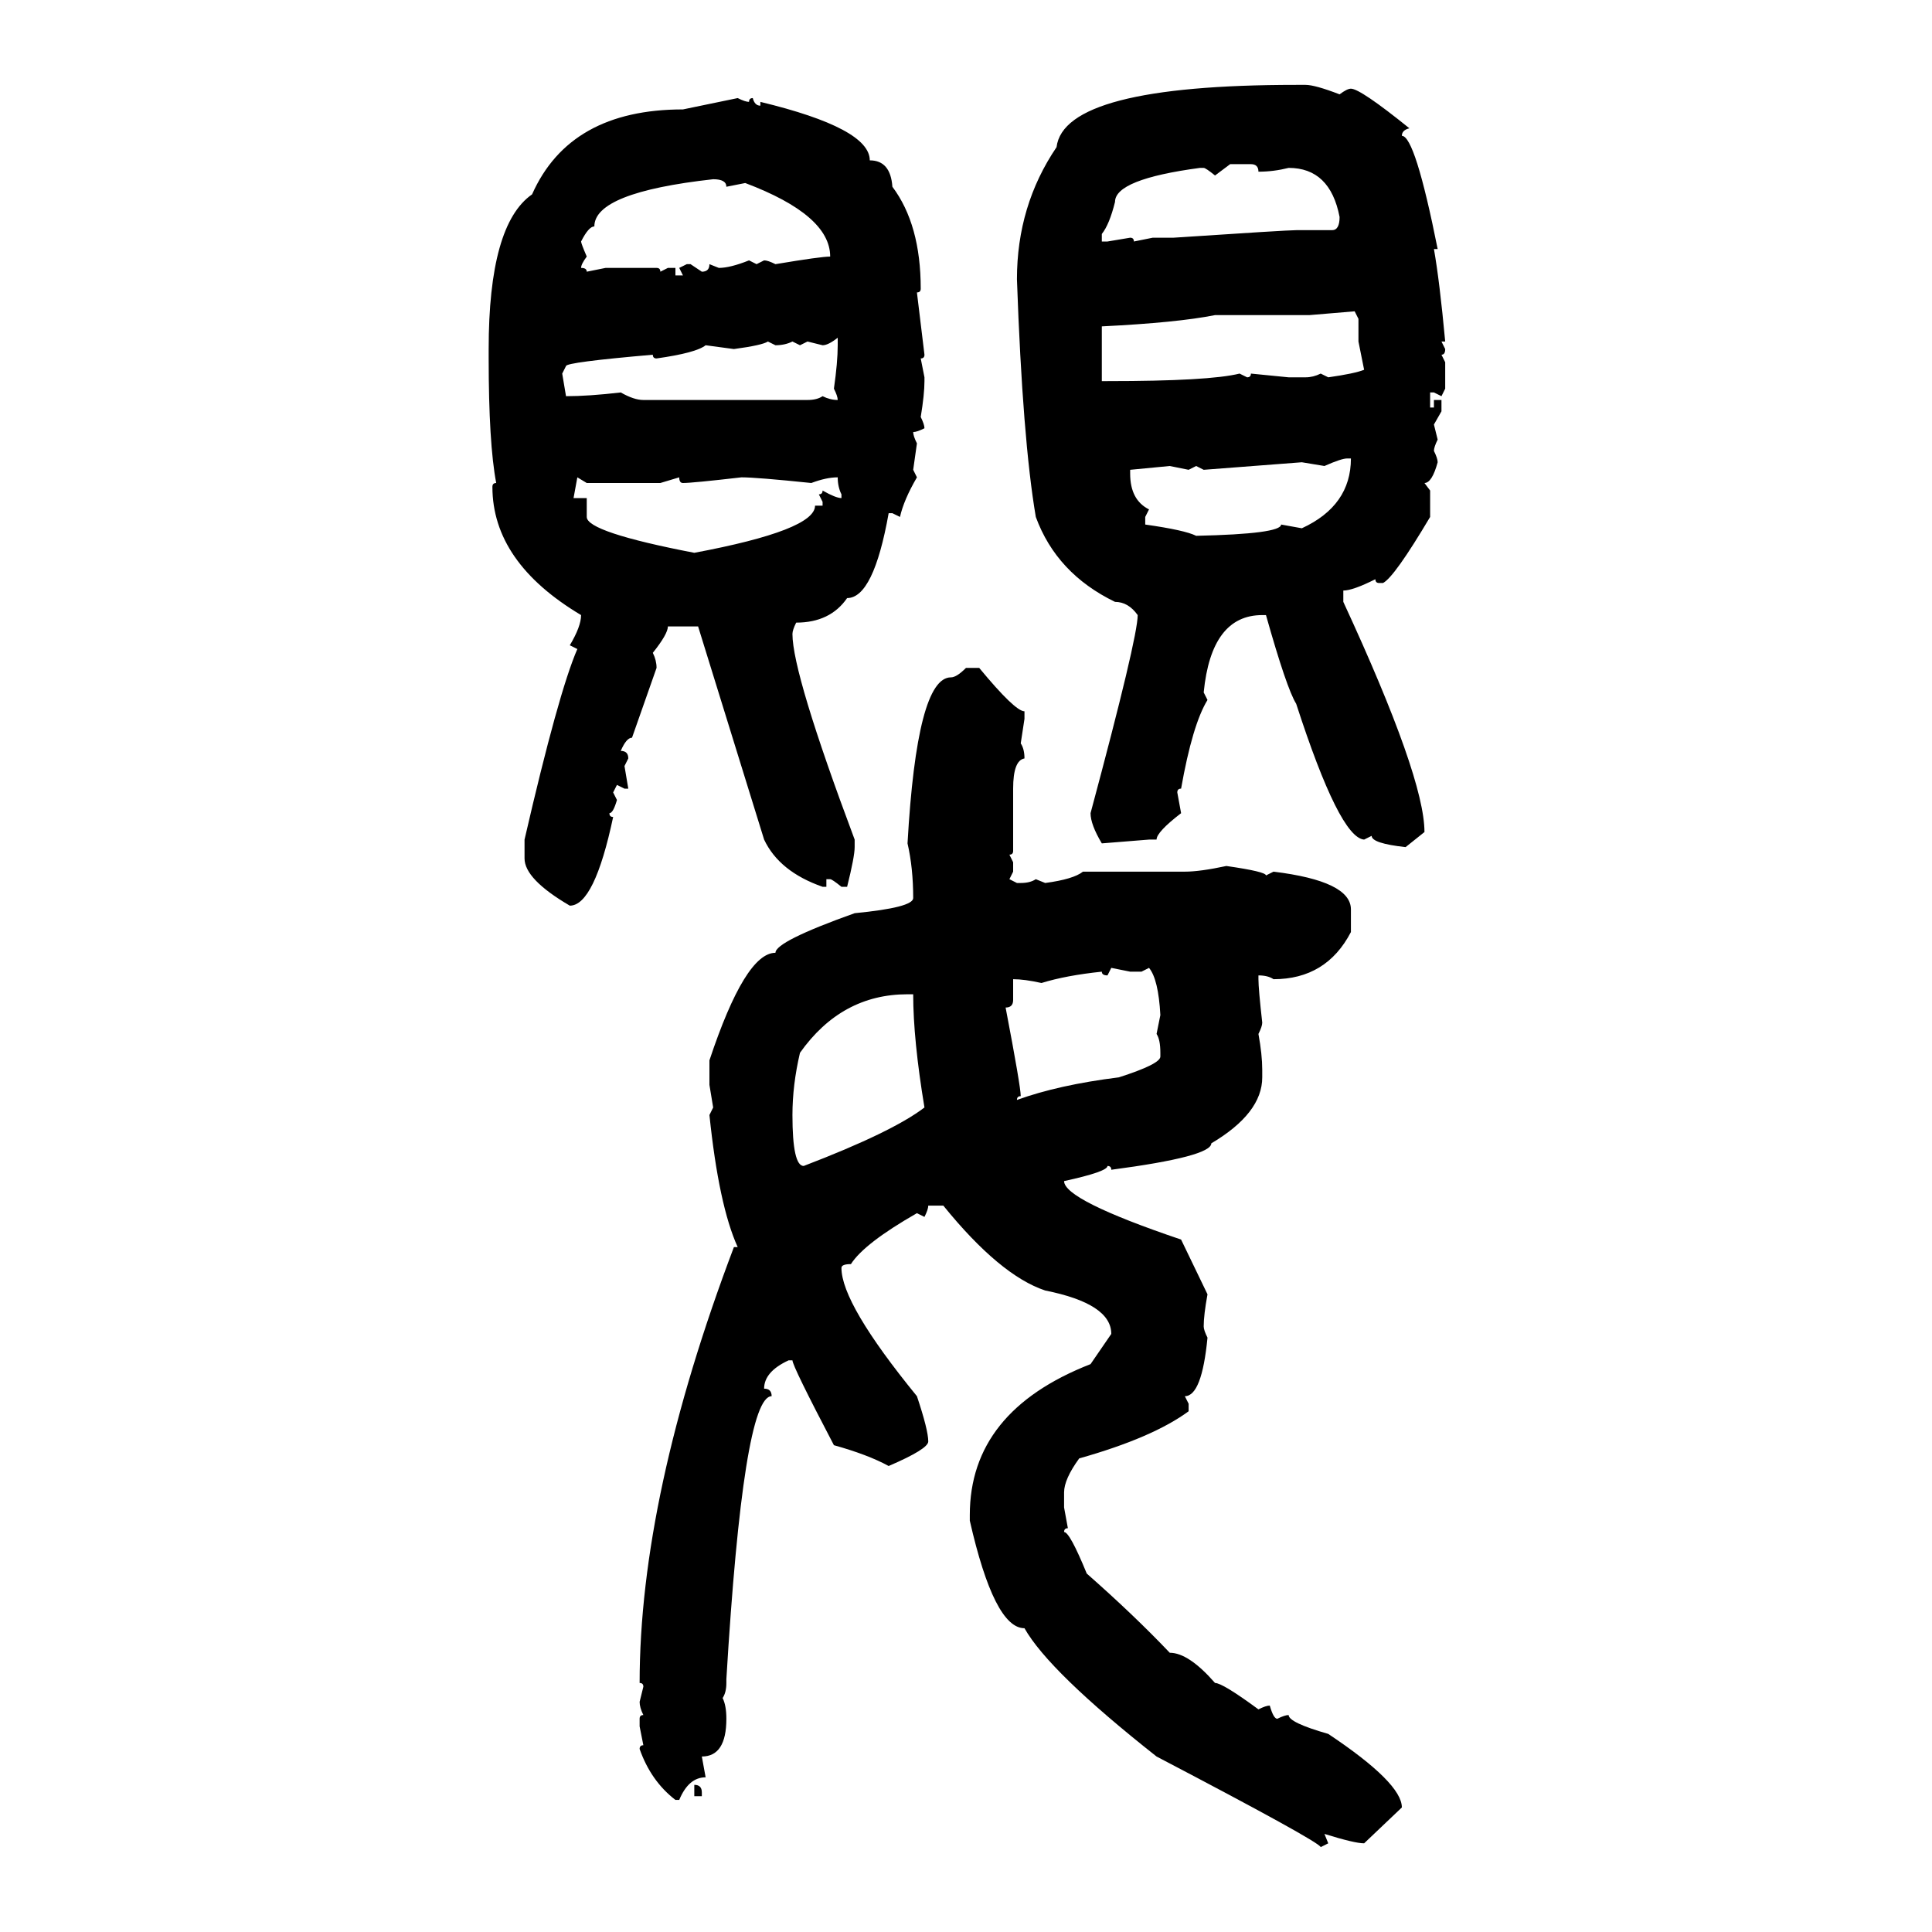 <svg xmlns="http://www.w3.org/2000/svg" xmlns:xlink="http://www.w3.org/1999/xlink" width="300" height="300"><path d="M201.27 13.18L201.27 13.18L202.73 13.18Q204.20 13.18 208.01 14.65L208.01 14.65Q209.18 13.77 209.77 13.77L209.77 13.77Q211.23 13.77 218.85 19.92L218.85 19.92Q217.68 20.21 217.68 21.09L217.68 21.09Q219.73 21.09 223.24 38.67L223.24 38.67L222.66 38.67Q223.54 43.65 224.41 53.03L224.41 53.03L223.83 53.03L224.41 54.20Q224.41 55.08 223.83 55.08L223.83 55.08L224.41 56.25L224.41 60.35L223.83 61.52L222.66 60.94L222.07 60.94L222.07 63.28L222.66 63.28L222.66 62.11L223.83 62.11L223.83 63.87L222.66 65.92L223.24 68.26Q222.66 69.43 222.66 70.02L222.66 70.02Q223.24 71.19 223.24 71.78L223.24 71.78Q222.36 75 221.19 75L221.19 75L222.07 76.17L222.07 80.27Q216.50 89.65 214.75 90.53L214.75 90.53L214.16 90.53Q213.57 90.53 213.57 89.94L213.57 89.94Q210.06 91.70 208.59 91.70L208.59 91.70L208.59 93.46Q221.19 120.70 221.19 129.20L221.19 129.20L218.26 131.54Q212.99 130.96 212.99 129.79L212.99 129.79L211.82 130.37Q208.01 130.08 201.27 109.28L201.27 109.28Q199.80 106.93 196.58 95.51L196.58 95.51L196.00 95.51Q188.09 95.51 186.91 107.52L186.91 107.52L187.50 108.69Q185.16 112.50 183.40 122.46L183.40 122.46Q182.81 122.46 182.81 123.05L182.81 123.05L183.40 126.27Q179.59 129.20 179.59 130.37L179.59 130.37L178.42 130.37L171.09 130.96Q169.34 128.03 169.34 126.27L169.34 126.27Q176.66 99.02 176.66 95.51L176.66 95.51Q175.20 93.46 173.14 93.46L173.14 93.46Q164.06 89.06 160.84 80.27L160.84 80.27Q158.79 68.26 157.91 43.36L157.91 43.36Q157.91 31.93 164.06 22.85L164.06 22.85Q165.23 13.18 201.27 13.18ZM106.05 16.99L114.55 15.23Q115.72 15.82 116.31 15.82L116.31 15.82Q116.31 15.23 116.89 15.23L116.89 15.23Q117.19 16.41 118.07 16.41L118.07 16.41L118.07 15.82Q135.06 19.92 135.06 24.90L135.06 24.90Q138.28 24.90 138.57 29.00L138.57 29.00Q142.97 34.86 142.97 44.82L142.97 44.82Q142.97 45.41 142.38 45.41L142.38 45.41L143.55 55.08Q143.55 55.66 142.97 55.66L142.97 55.66L143.55 58.59L143.55 59.18Q143.55 61.23 142.97 64.75L142.97 64.75Q143.55 65.92 143.55 66.50L143.55 66.50Q142.38 67.09 141.80 67.09L141.80 67.09Q141.80 67.68 142.38 68.85L142.38 68.85L141.80 72.95L142.38 74.12Q140.33 77.64 139.75 80.27L139.75 80.27L138.57 79.69L137.99 79.69Q135.64 92.87 131.54 92.87L131.54 92.87Q128.91 96.68 123.63 96.68L123.63 96.68Q123.05 97.85 123.05 98.44L123.05 98.44Q123.05 104.59 132.71 130.37L132.71 130.37L132.71 131.54Q132.71 133.01 131.54 137.70L131.54 137.70L130.66 137.70Q129.20 136.52 128.91 136.52L128.91 136.52L128.32 136.52L128.32 137.70L127.73 137.70Q121.00 135.35 118.65 130.37L118.65 130.37L108.40 97.27L103.71 97.27Q103.71 98.44 101.37 101.37L101.37 101.37Q101.95 102.54 101.95 103.71L101.95 103.71L98.14 114.55Q97.27 114.55 96.39 116.60L96.39 116.60Q97.56 116.60 97.56 117.77L97.56 117.77L96.97 118.95L97.56 122.46L96.97 122.46L95.80 121.88L95.21 123.05L95.80 124.22Q95.21 126.27 94.63 126.27L94.63 126.27Q94.63 126.86 95.21 126.86L95.21 126.86Q92.29 140.63 88.48 140.63L88.48 140.63Q81.45 136.52 81.45 133.30L81.45 133.30L81.45 130.37Q86.72 107.52 89.65 100.78L89.65 100.78L88.48 100.20Q90.23 97.27 90.23 95.51L90.23 95.51Q76.46 87.30 76.46 75.59L76.46 75.59Q76.46 75 77.05 75L77.05 75Q75.88 68.85 75.88 55.66L75.88 55.66L75.88 54.20Q75.88 34.86 82.62 30.18L82.62 30.18Q88.48 16.99 106.05 16.99L106.05 16.99ZM191.02 25.49L188.67 27.25Q187.21 26.07 186.91 26.07L186.91 26.07L186.33 26.07Q173.14 27.83 173.14 31.35L173.14 31.35Q172.27 34.86 171.09 36.33L171.09 36.33L171.09 37.50L171.97 37.50L175.49 36.91Q176.07 36.91 176.07 37.50L176.07 37.50L179.00 36.91L182.23 36.91Q199.80 35.74 201.27 35.74L201.27 35.74L206.84 35.74Q208.01 35.74 208.01 33.69L208.01 33.69Q206.54 26.07 200.10 26.07L200.10 26.07Q197.75 26.66 195.41 26.66L195.41 26.66Q195.41 25.49 194.24 25.49L194.24 25.49L191.02 25.49ZM90.23 37.50L90.23 37.50Q90.23 37.79 91.11 39.84L91.11 39.84Q90.23 41.02 90.23 41.60L90.23 41.60Q91.11 41.60 91.11 42.19L91.11 42.19L94.04 41.60L101.95 41.60Q102.54 41.60 102.54 42.19L102.54 42.19L103.71 41.60L104.88 41.60L104.88 42.77L106.05 42.77L105.47 41.60L106.64 41.02L107.23 41.02L108.98 42.19Q110.16 42.19 110.16 41.02L110.16 41.02L111.62 41.60Q113.38 41.60 116.31 40.43L116.31 40.43L117.48 41.02L118.65 40.43Q119.24 40.43 120.41 41.02L120.41 41.02Q127.44 39.84 128.91 39.84L128.91 39.84Q128.91 33.40 115.72 28.42L115.72 28.42L112.79 29.00Q112.79 27.83 110.74 27.83L110.74 27.83Q92.29 29.88 92.29 35.16L92.29 35.16Q91.41 35.16 90.23 37.50ZM210.35 48.34L203.32 48.93L188.67 48.93Q182.81 50.10 171.09 50.68L171.09 50.68L171.09 59.18L171.97 59.18Q187.79 59.18 192.48 58.01L192.48 58.01L193.65 58.59Q194.24 58.59 194.24 58.01L194.24 58.01L200.10 58.59L202.73 58.59Q203.91 58.59 205.08 58.01L205.08 58.01L206.25 58.59Q210.35 58.01 211.82 57.42L211.82 57.42L210.94 53.03L210.94 49.51L210.35 48.34ZM127.73 53.61L127.73 53.61L125.39 53.03L124.22 53.61L123.05 53.03Q121.88 53.61 120.41 53.61L120.41 53.61L119.24 53.03Q118.36 53.61 113.96 54.20L113.96 54.20L109.57 53.61Q108.11 54.79 101.95 55.66L101.95 55.66Q101.37 55.66 101.37 55.08L101.37 55.08Q87.89 56.25 87.89 56.84L87.89 56.84L87.30 58.01L87.89 61.52Q91.41 61.52 96.39 60.94L96.39 60.94Q98.44 62.11 99.90 62.11L99.90 62.11L125.39 62.11Q126.86 62.11 127.73 61.52L127.73 61.52Q128.91 62.11 130.08 62.11L130.08 62.11Q130.08 61.52 129.49 60.35L129.49 60.35Q130.08 56.25 130.08 53.61L130.08 53.61L130.08 52.44Q128.61 53.61 127.73 53.61ZM205.66 72.36L205.66 72.36L202.15 71.78L186.91 72.95L185.74 72.36L184.57 72.95L181.64 72.36L175.49 72.95L175.49 73.54Q175.49 77.64 178.42 79.10L178.42 79.10L177.83 80.27L177.83 81.45Q183.98 82.32 185.74 83.20L185.74 83.20Q198.93 82.91 198.93 81.45L198.93 81.45L202.15 82.03Q209.77 78.52 209.77 71.19L209.77 71.19L209.18 71.19Q208.30 71.19 205.66 72.36ZM91.11 75L89.65 74.12L89.06 77.34L91.11 77.34L91.11 80.27Q91.11 82.62 107.81 85.84L107.81 85.84Q126.56 82.32 126.56 78.52L126.56 78.52L127.73 78.52L127.73 77.93L127.15 76.76Q127.73 76.76 127.73 76.17L127.73 76.17Q129.79 77.34 130.66 77.34L130.66 77.34L130.66 76.76Q130.08 75.59 130.08 74.12L130.08 74.12Q128.32 74.12 125.98 75L125.98 75Q117.48 74.12 115.14 74.12L115.14 74.12Q107.52 75 106.05 75L106.05 75Q105.47 75 105.47 74.12L105.47 74.12L102.54 75L91.11 75ZM150 103.71L150 103.71L152.05 103.71Q157.62 110.45 159.08 110.45L159.08 110.45L159.08 111.62L158.50 115.43Q159.08 116.31 159.08 117.77L159.08 117.77Q157.32 118.07 157.32 122.46L157.32 122.46L157.32 132.13Q157.32 132.71 156.74 132.71L156.74 132.71L157.32 133.89L157.32 135.35L156.74 136.52L157.91 137.11L158.50 137.11Q159.96 137.11 160.84 136.52L160.84 136.52L162.30 137.11Q166.70 136.52 168.16 135.35L168.16 135.35L183.98 135.35Q186.33 135.35 190.43 134.47L190.43 134.47Q196.58 135.35 196.58 135.94L196.58 135.94L197.75 135.35Q209.77 136.82 209.77 141.21L209.77 141.21L209.77 144.73Q205.96 152.05 197.75 152.05L197.75 152.05Q196.88 151.46 195.41 151.46L195.41 151.46L195.41 152.05Q195.41 153.52 196.00 158.79L196.00 158.79Q196.00 159.38 195.41 160.55L195.41 160.55Q196.00 163.77 196.00 166.11L196.00 166.11L196.00 167.29Q196.00 172.85 188.09 177.54L188.09 177.54Q188.09 179.59 172.56 181.64L172.56 181.64Q172.56 181.05 171.97 181.05L171.97 181.05Q171.97 181.93 165.23 183.40L165.23 183.40Q165.23 186.33 183.40 192.48L183.40 192.48L187.50 200.98Q186.91 204.20 186.91 205.96L186.91 205.96Q186.91 206.54 187.50 207.71L187.50 207.71Q186.62 216.80 183.98 216.80L183.98 216.80L184.57 217.97L184.57 219.14Q179.00 223.24 167.58 226.46L167.58 226.46Q165.23 229.69 165.23 231.74L165.23 231.74L165.23 234.08L165.82 237.30Q165.23 237.30 165.23 237.89L165.23 237.89Q166.11 237.89 168.75 244.34L168.75 244.34Q176.07 250.78 181.64 256.64L181.64 256.64Q184.57 256.64 188.67 261.33L188.67 261.33Q189.84 261.33 195.41 265.43L195.41 265.43Q196.58 264.84 197.17 264.84L197.17 264.84Q197.75 266.89 198.34 266.89L198.34 266.89Q199.51 266.31 200.10 266.31L200.10 266.31Q200.10 267.48 206.25 269.24L206.25 269.24Q217.68 276.86 217.68 280.66L217.68 280.66L211.82 286.23Q210.35 286.23 205.66 284.77L205.66 284.77L206.25 286.23L205.08 286.82Q204.79 285.94 179.59 272.75L179.59 272.75Q162.89 259.57 159.08 252.83L159.08 252.83Q154.39 252.83 150.59 236.13L150.59 236.13L150.59 235.25Q150.59 219.14 169.34 211.82L169.34 211.82L172.56 207.13Q172.56 202.44 162.30 200.39L162.30 200.39Q155.27 198.05 146.48 187.21L146.48 187.21L144.14 187.21Q144.14 187.79 143.55 188.96L143.55 188.96L142.38 188.38Q134.18 193.07 132.13 196.29L132.13 196.29Q130.66 196.29 130.66 196.88L130.66 196.88Q130.66 202.44 142.38 216.80L142.38 216.80Q144.14 222.07 144.14 223.83L144.14 223.83Q144.14 225 137.99 227.64L137.99 227.64Q134.77 225.88 129.49 224.41L129.49 224.41Q123.05 212.11 123.05 211.23L123.05 211.23L122.46 211.23Q118.65 212.99 118.65 215.63L118.65 215.63Q119.82 215.63 119.82 216.80L119.82 216.80Q115.43 216.80 112.79 260.74L112.79 260.74L112.79 261.33Q112.79 262.79 112.21 263.67L112.21 263.67Q112.79 264.84 112.79 266.89L112.79 266.89Q112.79 272.75 108.98 272.75L108.98 272.75L109.57 275.98Q106.93 275.98 105.47 279.49L105.47 279.49L104.88 279.49Q101.07 276.56 99.32 271.58L99.32 271.58Q99.32 271.00 99.90 271.00L99.90 271.00L99.32 268.07L99.32 266.89Q99.32 266.31 99.90 266.31L99.90 266.31Q99.32 265.14 99.32 264.26L99.32 264.26L99.90 261.91Q99.90 261.33 99.32 261.33L99.32 261.33Q99.32 232.32 113.96 193.65L113.96 193.65L114.55 193.65Q111.62 187.21 110.16 173.14L110.16 173.14L110.74 171.97L110.16 168.46L110.16 164.65Q115.72 147.95 120.41 147.95L120.41 147.95Q120.41 146.19 132.71 141.80L132.71 141.80Q141.80 140.92 141.80 139.45L141.80 139.45Q141.80 134.77 140.92 130.96L140.92 130.96Q142.38 105.18 147.66 105.18L147.66 105.18Q148.54 105.18 150 103.71ZM175.49 150.88L172.56 150.29L171.97 151.46Q171.09 151.46 171.09 150.88L171.09 150.88Q165.53 151.46 161.72 152.64L161.72 152.64Q159.08 152.05 157.32 152.05L157.32 152.05L157.32 155.27Q157.32 156.45 156.15 156.45L156.15 156.45Q158.50 168.75 158.50 170.21L158.50 170.21Q157.91 170.21 157.91 170.80L157.91 170.80Q164.36 168.46 173.73 167.29L173.73 167.29Q180.18 165.23 180.18 164.06L180.18 164.06L180.18 163.48Q180.18 161.43 179.59 160.55L179.59 160.55L180.18 157.62Q179.88 152.05 178.42 150.29L178.42 150.29L177.25 150.88L175.49 150.88ZM123.05 173.14L123.05 173.14Q123.05 181.05 124.80 181.05L124.80 181.05Q138.57 175.78 143.55 171.97L143.55 171.97Q141.80 161.43 141.80 154.39L141.80 154.39L140.92 154.39Q130.66 154.39 124.22 163.48L124.22 163.48Q123.05 168.46 123.05 173.14ZM107.81 278.91L107.81 277.15Q108.98 277.15 108.98 278.32L108.98 278.32L108.98 278.91L107.81 278.91Z"/></svg>